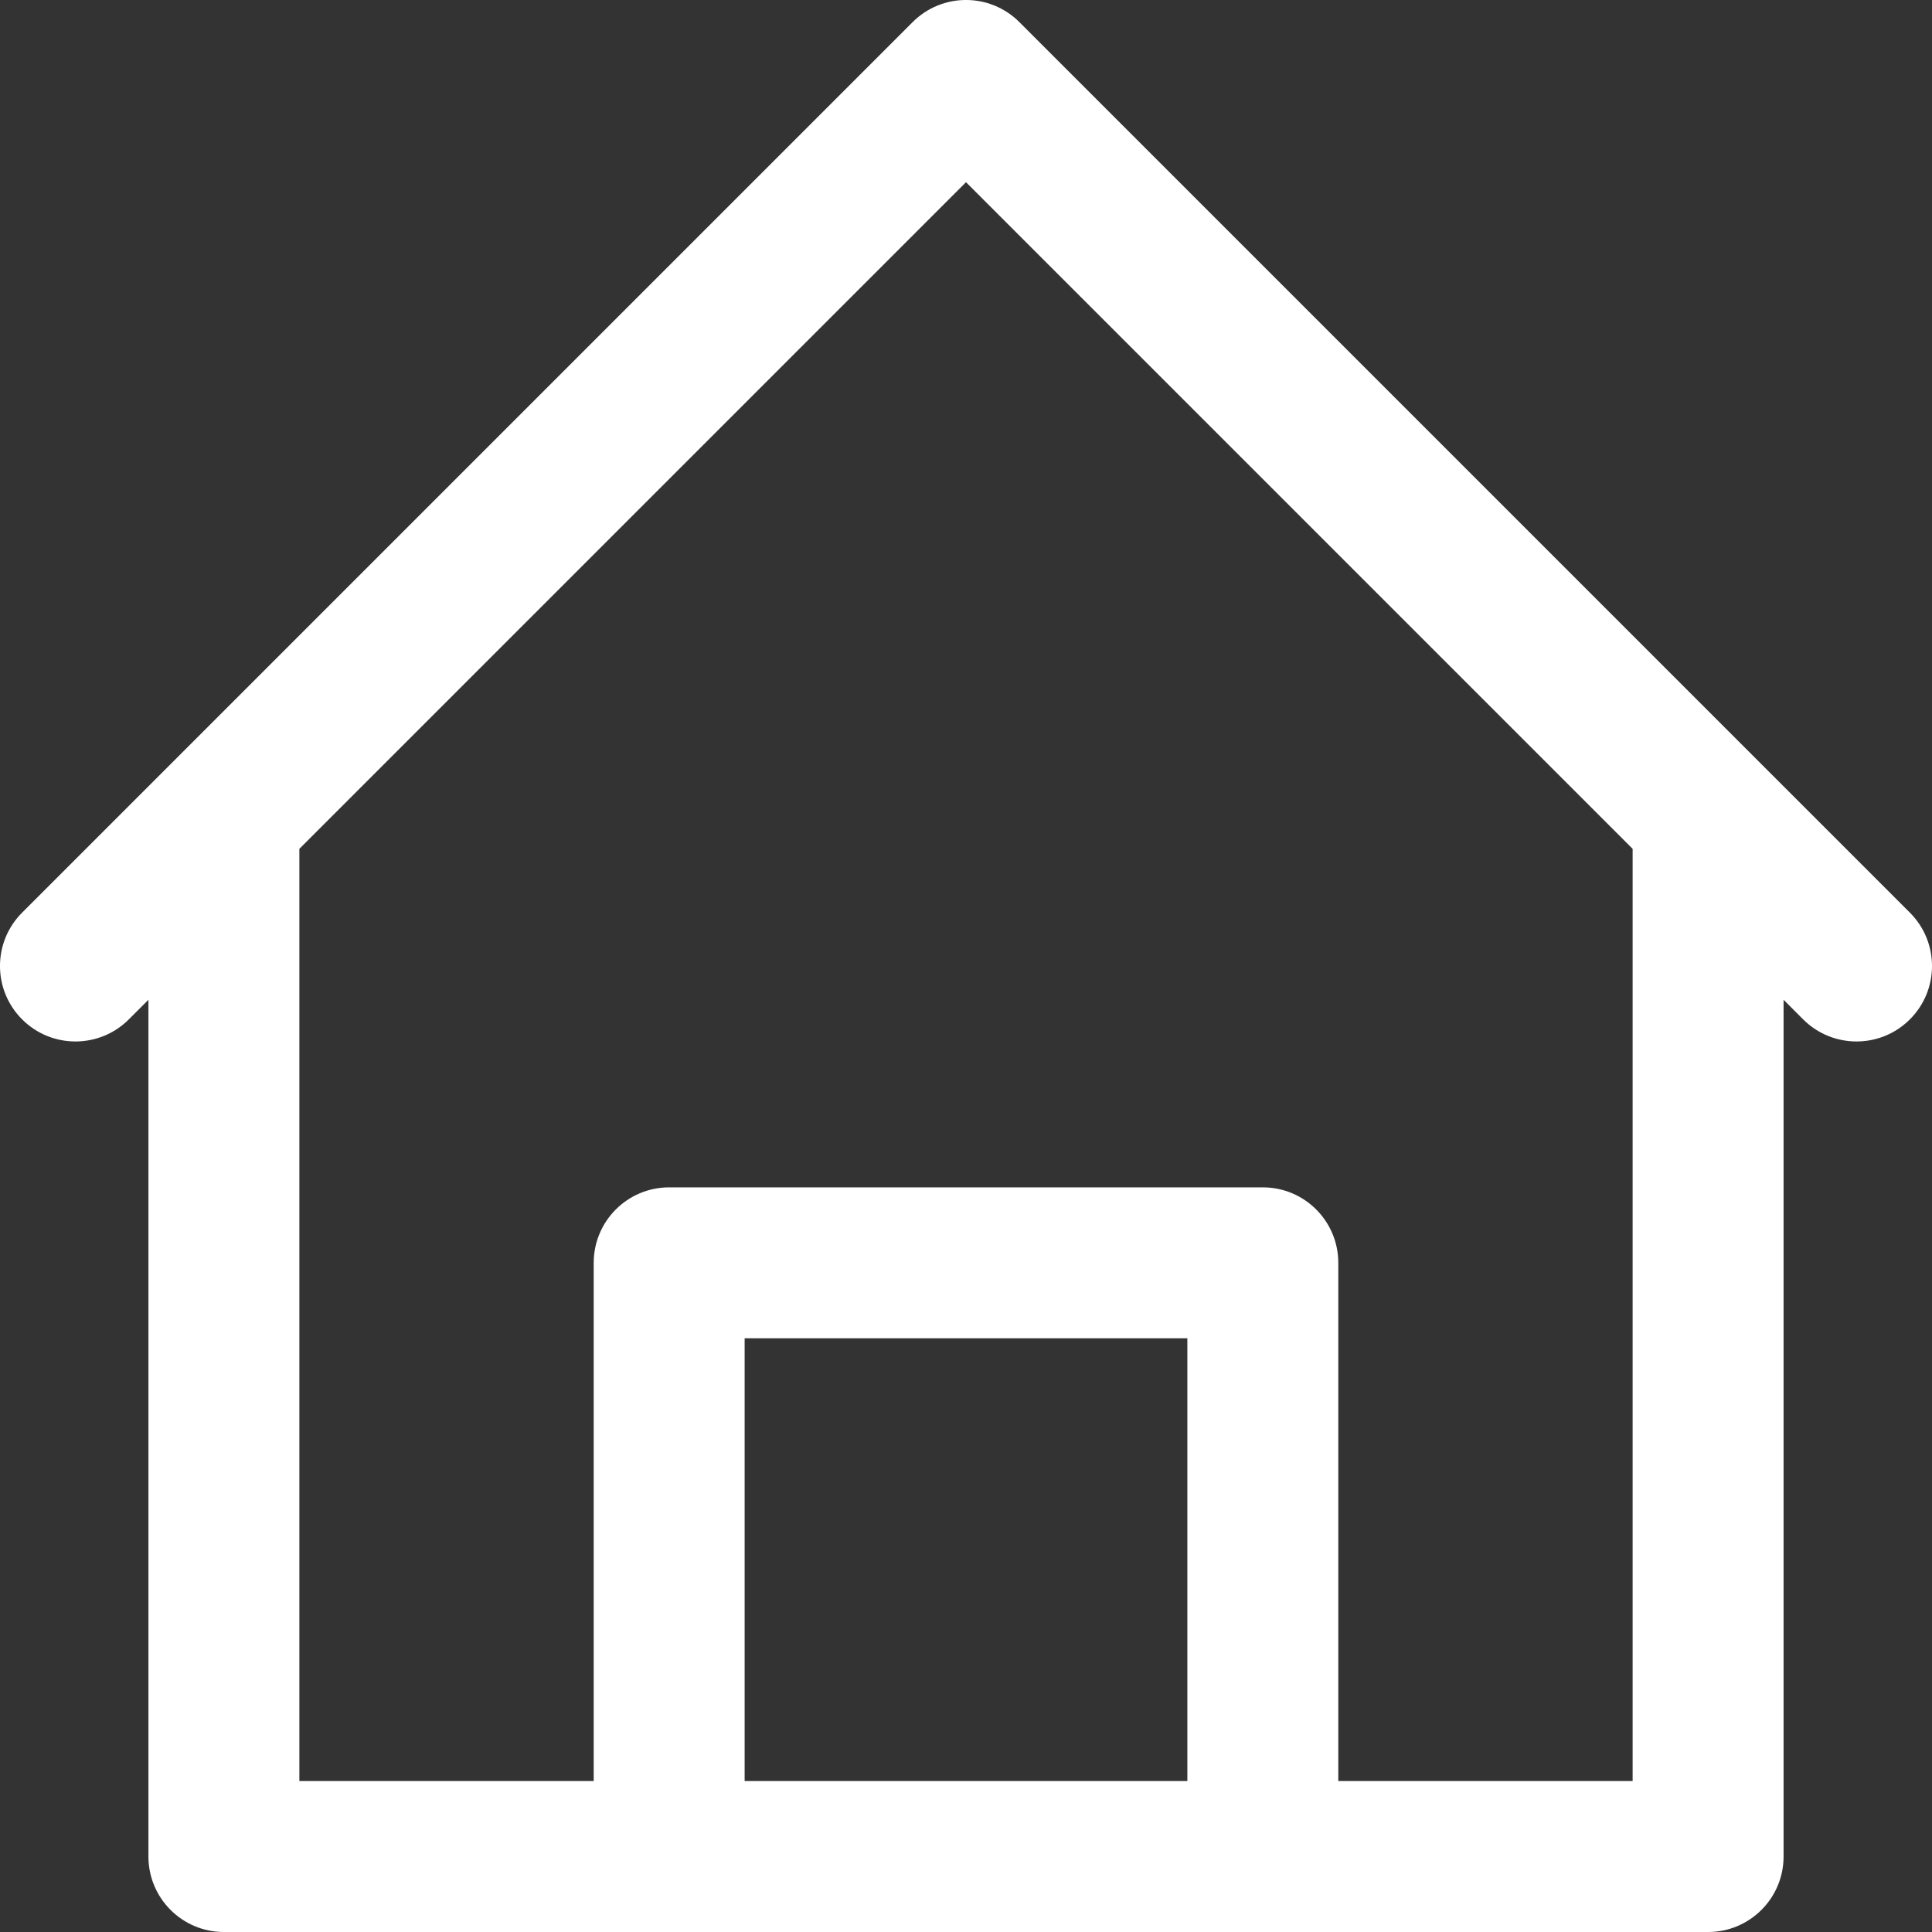 <?xml version="1.0" encoding="UTF-8"?> <svg xmlns="http://www.w3.org/2000/svg" width="40" height="40" viewBox="0 0 40 40" fill="none"><rect x="0" y="0" width="40" height="40" fill="#333333" stroke="none"/><g clip-path="url(#clip0_227_16)"><path d="M39.542 18.895C38.494 17.847 21.873 1.226 21.105 0.458C20.495 -0.153 19.505 -0.153 18.895 0.458C18.055 1.299 1.489 17.864 0.458 18.895C-0.153 19.505 -0.153 20.495 0.458 21.105C1.068 21.715 2.057 21.715 2.667 21.105L3.073 20.699V38.438C3.073 39.3 3.773 40 4.635 40H35.365C36.227 40 36.927 39.3 36.927 38.438V20.699L37.332 21.105C37.943 21.715 38.932 21.715 39.542 21.105C40.153 20.495 40.153 19.505 39.542 18.895ZM24.583 36.875H15.417V27.708H24.583V36.875ZM33.802 36.875H27.708V26.146C27.708 25.283 27.009 24.583 26.146 24.583H13.854C12.991 24.583 12.292 25.283 12.292 26.146V36.875H6.198V17.574L20 3.772L33.802 17.574V36.875Z" fill="white"></path></g><defs><clipPath id="clip0_227_16"><rect width="40" height="40" fill="white"></rect></clipPath></defs></svg> 